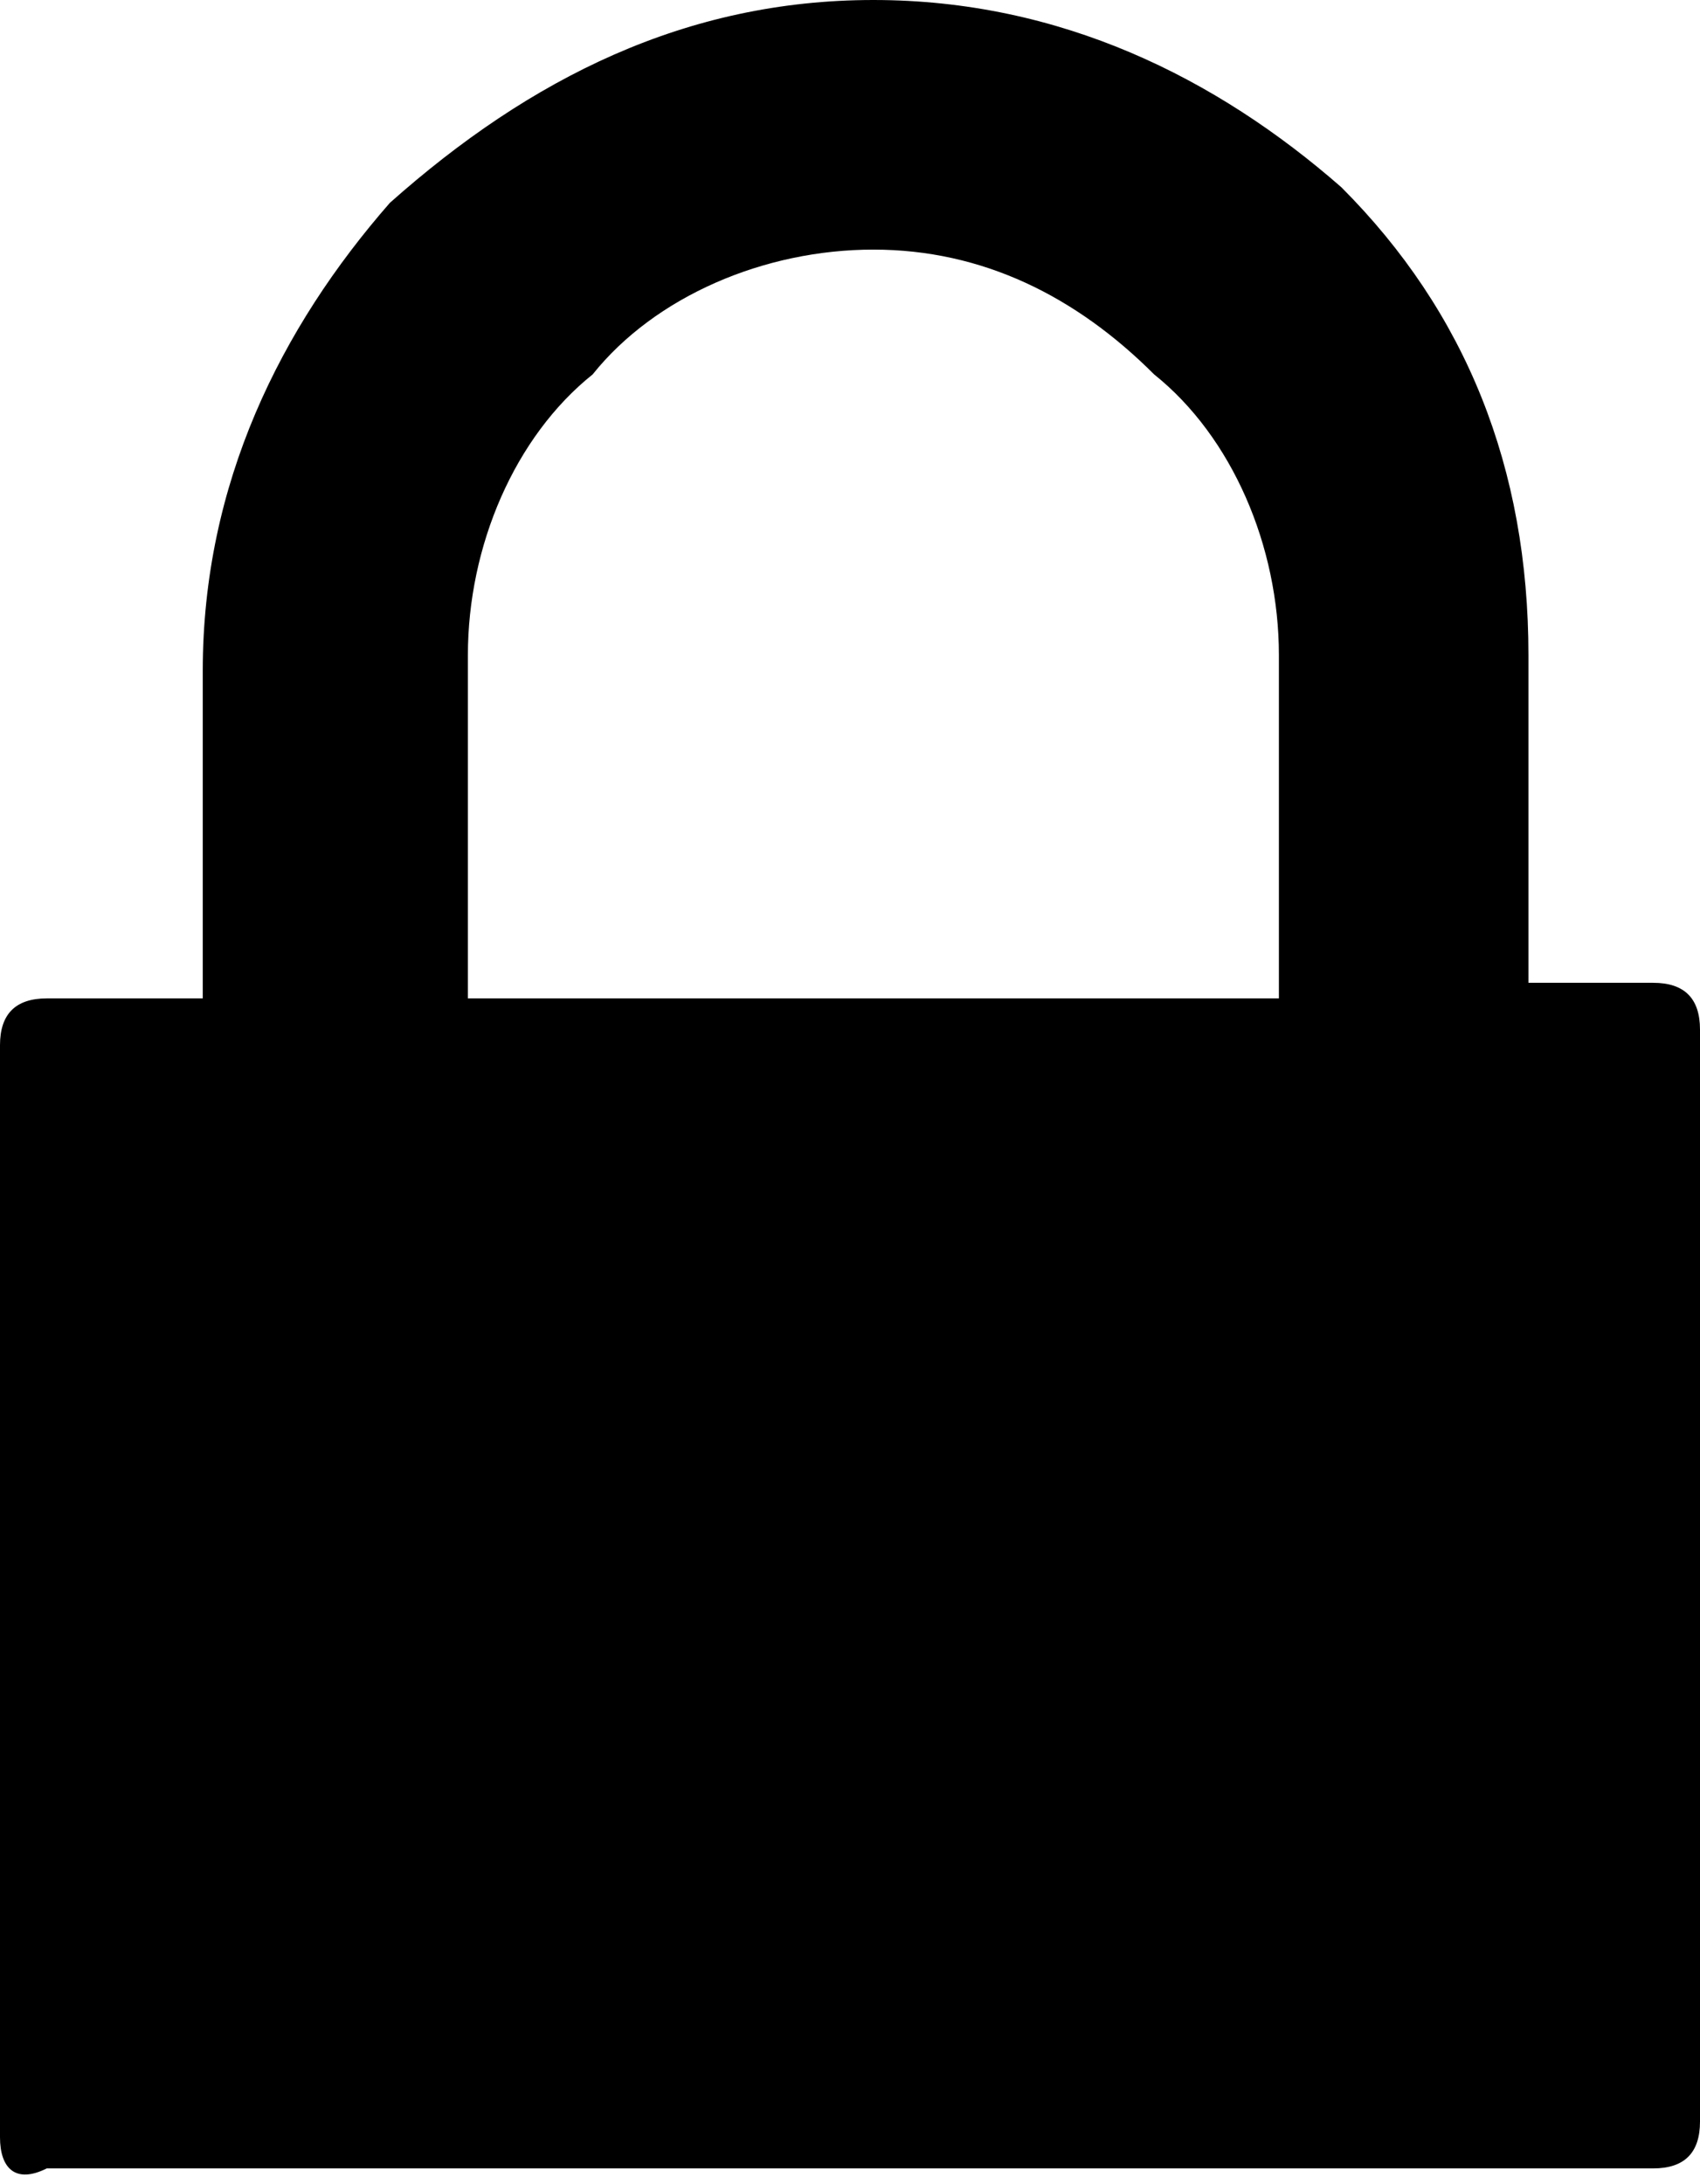 <?xml version="1.0" encoding="utf-8"?>
<!-- Generator: Adobe Illustrator 26.3.1, SVG Export Plug-In . SVG Version: 6.00 Build 0)  -->
<svg version="1.1" id="Layer_1" xmlns="http://www.w3.org/2000/svg" xmlns:xlink="http://www.w3.org/1999/xlink" x="0px" y="0px"
	 viewBox="0 0 10.9 14" style="enable-background:new 0 0 10.9 14;" xml:space="preserve">
<style type="text/css">
	.st0{fill-rule:evenodd;clip-rule:evenodd;}
</style>
<g>
	<path class="st0" d="M0.3,6.4h1V6.3v-2c0-1.2,0.5-2.2,1.2-3v0C3.4,0.5,4.4,0,5.6,0c1.2,0,2.2,0.5,3,1.2l0,0c0.8,0.8,1.2,1.8,1.2,3
		v2v0.1h0.8c0.2,0,0.3,0.1,0.3,0.3v7c0,0.2-0.1,0.3-0.3,0.3H0.3C0.1,14,0,13.9,0,13.7v-7C0,6.5,0.1,6.4,0.3,6.4L0.3,6.4z M3,6.4h5.2
		V6.3V4.2c0-0.7-0.3-1.4-0.8-1.8l0,0C6.9,1.9,6.3,1.6,5.6,1.6c-0.7,0-1.4,0.3-1.8,0.8C3.3,2.8,3,3.5,3,4.2v2.1L3,6.4L3,6.4z"/>
</g>
</svg>
